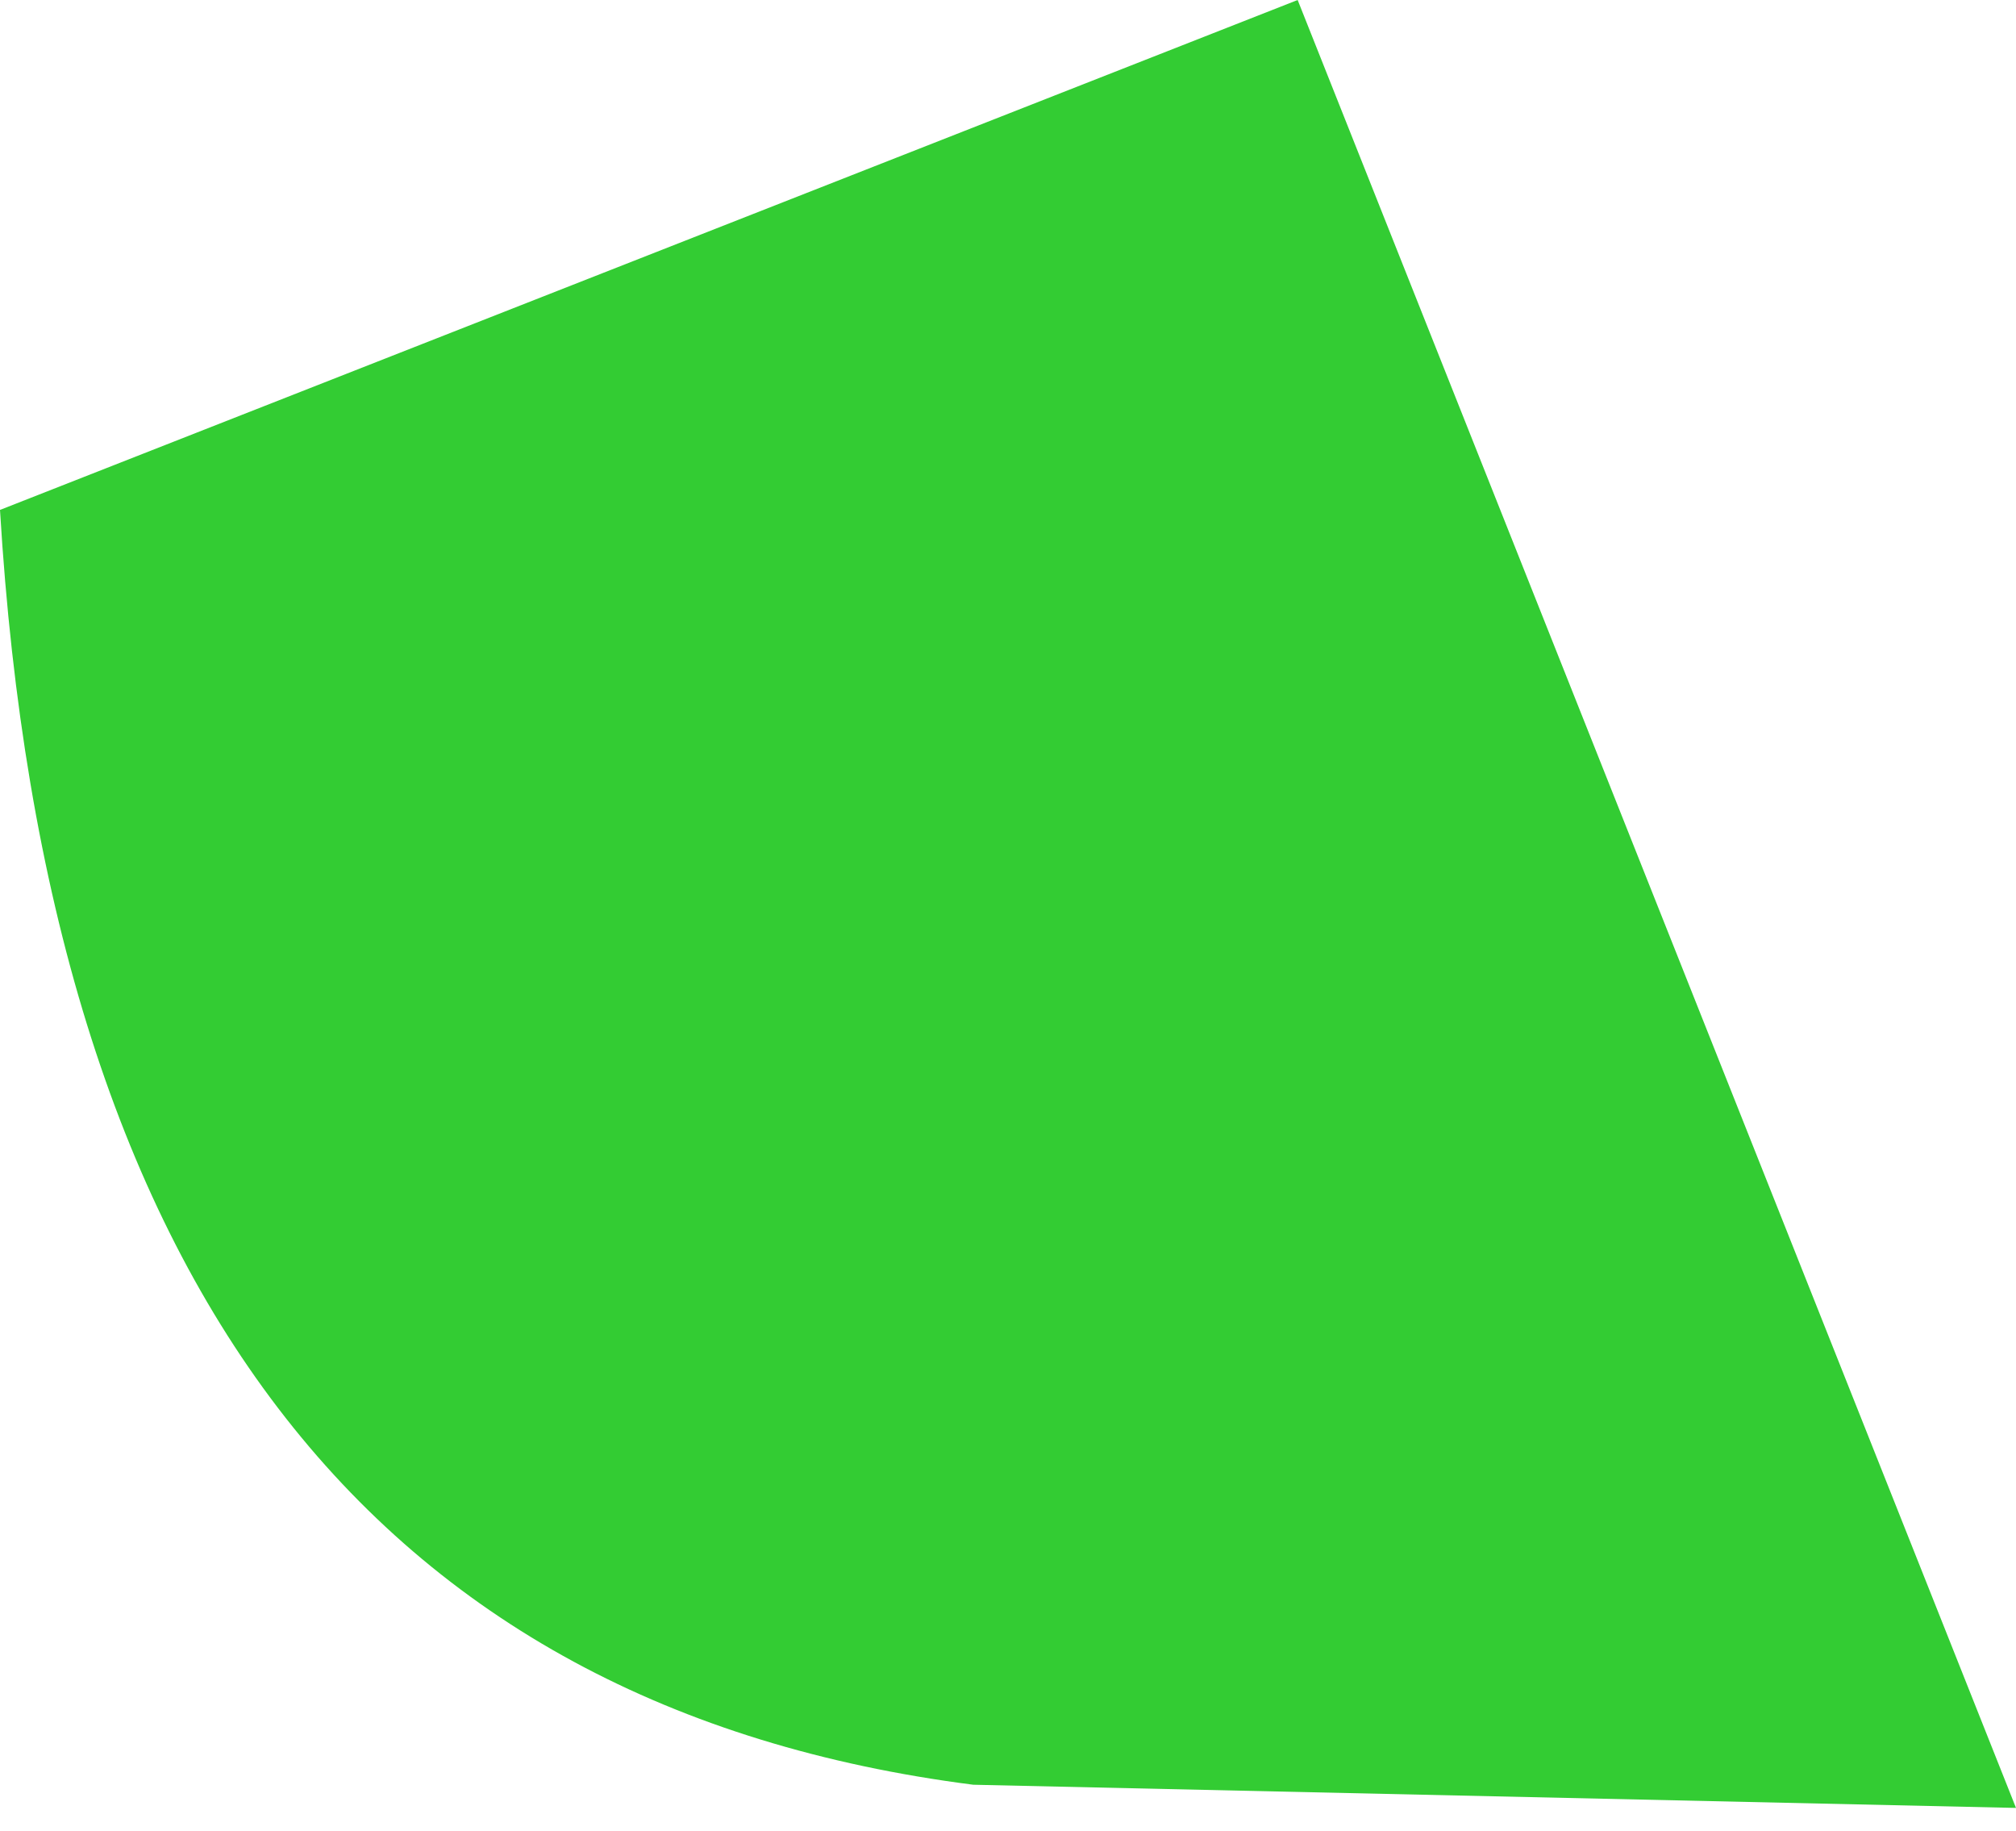 <?xml version="1.0" encoding="UTF-8" standalone="no"?>
<svg xmlns:xlink="http://www.w3.org/1999/xlink" height="3.95px" width="4.35px" xmlns="http://www.w3.org/2000/svg">
  <g transform="matrix(1.0, 0.0, 0.0, 1.0, 0.0, 0.0)">
    <path d="M2.8 0.0 L4.35 3.9 2.1 3.85 Q0.15 3.6 0.0 1.1 L2.8 0.0" fill="#33cc33" fill-rule="evenodd" stroke="none"/>
  </g>
</svg>
